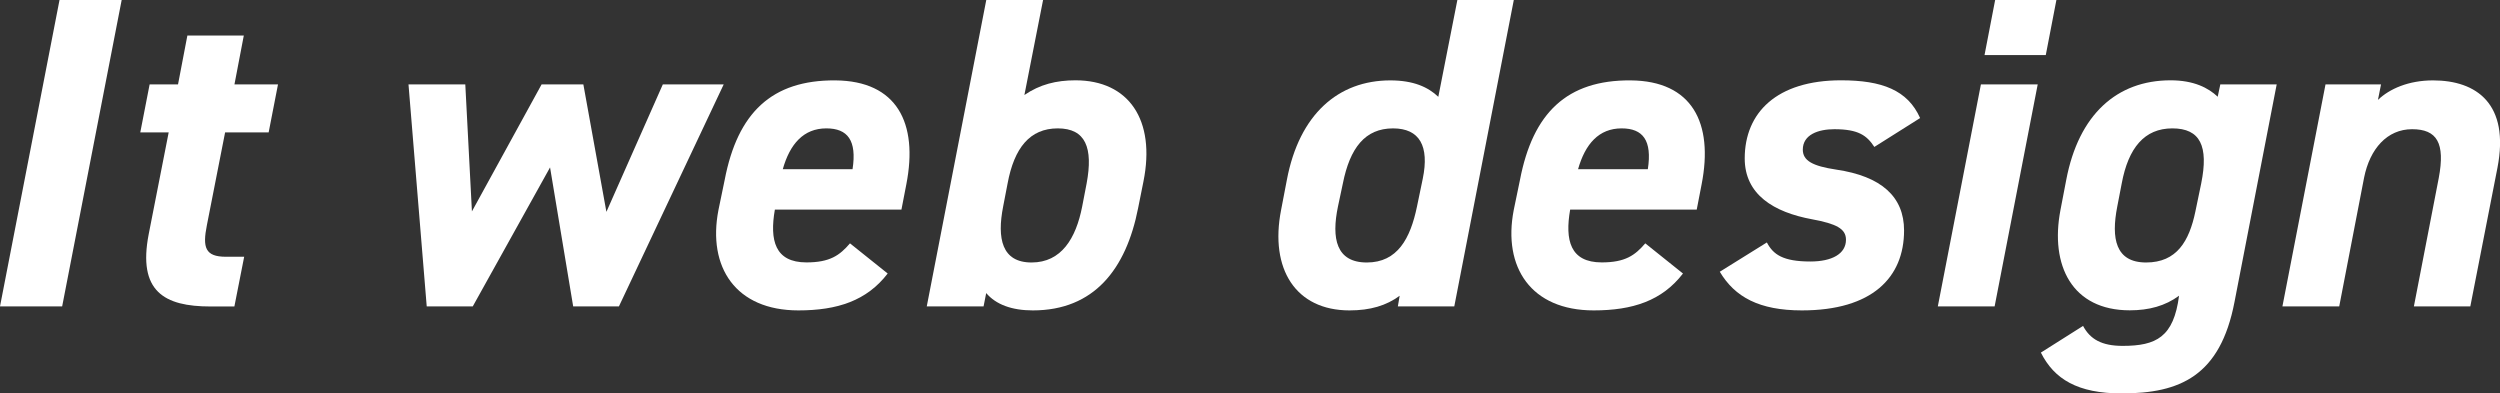 <?xml version="1.0" encoding="UTF-8"?>
<svg id="_レイヤー_2" data-name="レイヤー 2" xmlns="http://www.w3.org/2000/svg" viewBox="0 0 331.83 52.23">
  <rect x="0" y="0" width="331.83" height="52.23" fill="#333333" stroke="none"/>
  <defs>
    <style>
      .cls-1 {
        fill: #fff;
      }
    </style>
  </defs>
  <g id="_レイヤー_1-2" data-name="レイヤー 1">
    <g>
      <path class="cls-1" d="M8.25,40.67H0L7.9,0h8.25l-7.9,40.67Z"/>
      <path class="cls-1" d="M19.86,11.2h3.77l1.24-6.48h7.49l-1.24,6.48h5.78l-1.24,6.37h-5.78l-2.42,12.32c-.59,2.95-.24,4.19,2.53,4.19h2.42l-1.3,6.6h-3.18c-6.13,0-9.67-2-8.19-9.61l2.65-13.5h-3.77l1.24-6.37Z"/>
      <path class="cls-1" d="M62.77,40.67h-6.13l-2.42-29.47h7.54l.88,16.86,9.25-16.86h5.54l3.06,16.92,7.49-16.92h8.08l-13.91,29.47h-6.07l-3.07-18.45-10.26,18.45Z"/>
      <path class="cls-1" d="M117.82,36.31c-2.77,3.6-6.66,4.89-11.85,4.89-8.31,0-12.08-5.72-10.61-13.32l.83-4.01c1.71-8.9,6.25-13.26,14.68-13.2,8.19.06,11.02,5.66,9.43,13.79l-.65,3.36h-16.8c-.71,4.07,0,7.01,4.19,7.01,3.12,0,4.42-.94,5.78-2.53l5.01,4.01ZM103.91,22.46h9.25c.59-3.83-.65-5.42-3.48-5.42-3.01,0-4.83,2.06-5.78,5.42Z"/>
      <path class="cls-1" d="M135.97,12.61c2.06-1.41,4.24-1.95,6.78-1.95,7.07,0,10.67,5.25,9.02,13.44l-.71,3.54c-1.59,8.08-5.84,13.56-13.97,13.56-2.77,0-4.89-.77-6.19-2.3l-.35,1.77h-7.54L130.91,0h7.54l-2.48,12.61ZM143.64,27.41l.59-3.06c.88-4.72-.12-7.31-3.83-7.31s-5.78,2.59-6.66,7.31l-.59,3.06c-.83,4.24-.18,7.43,3.77,7.43s5.89-3.18,6.72-7.43Z"/>
      <path class="cls-1" d="M193.44,0h7.49l-7.9,40.67h-7.49l.24-1.41c-1.77,1.3-3.89,1.94-6.66,1.94-7.13,0-10.61-5.48-9.08-13.32l.77-4.01c1.65-8.72,6.84-13.2,13.73-13.2,3.06,0,5.01.88,6.37,2.18l2.53-12.85ZM188.08,27.41l.77-3.71c.88-4.3-.41-6.66-3.95-6.66-3.71,0-5.72,2.59-6.66,7.31l-.65,3.06c-.88,4.24-.24,7.43,3.83,7.43s5.78-3.18,6.66-7.43Z"/>
      <path class="cls-1" d="M223.38,36.31c-2.77,3.6-6.66,4.89-11.85,4.89-8.31,0-12.08-5.72-10.61-13.32l.83-4.01c1.71-8.9,6.25-13.26,14.68-13.2,8.19.06,11.02,5.66,9.43,13.79l-.65,3.36h-16.8c-.71,4.07,0,7.01,4.19,7.01,3.12,0,4.42-.94,5.78-2.53l5.01,4.01ZM209.47,22.46h9.25c.59-3.83-.65-5.42-3.48-5.42-3.01,0-4.83,2.06-5.78,5.42Z"/>
      <path class="cls-1" d="M248.79,19.51c-1-1.53-2.12-2.36-5.31-2.36-2.12,0-4.19.71-4.19,2.71,0,1.47,1.3,2.18,4.42,2.65,6.01.88,9.02,3.6,9.02,8.08,0,6.25-4.24,10.61-13.56,10.61-5.66,0-8.9-1.77-10.9-5.13l6.25-3.89c.83,1.59,2.12,2.53,5.78,2.53,2.83,0,4.72-1,4.72-2.89,0-1.47-1.3-2.12-4.48-2.71-5.13-.94-8.96-3.3-8.96-8.08,0-6.07,4.24-10.37,12.79-10.37,5.42,0,8.84,1.3,10.49,5.01l-6.07,3.83Z"/>
      <path class="cls-1" d="M262.93,11.2h7.54l-5.72,29.47h-7.54l5.72-29.47ZM264.82,0h8.13l-1.41,7.31h-8.13l1.41-7.31Z"/>
      <path class="cls-1" d="M294.7,11.2h7.49l-5.6,28.88c-1.89,9.84-7.25,12.14-14.97,12.14-5.84,0-8.96-1.89-10.73-5.42l5.6-3.54c.94,1.77,2.48,2.65,5.25,2.65,4.48,0,6.78-1.18,7.49-6.66-1.83,1.36-4.01,1.94-6.54,1.94-7.66,0-10.61-5.95-9.2-13.32l.77-4.01c1.65-8.66,6.72-13.2,13.85-13.2,3.07,0,5.01,1,6.25,2.18l.35-1.65ZM291.4,28.06l.77-3.71c1-4.95-.12-7.31-3.83-7.31s-5.84,2.59-6.72,7.31l-.59,3.06c-.83,4.24-.24,7.43,3.83,7.43s5.72-2.83,6.54-6.78Z"/>
      <path class="cls-1" d="M308.67,11.2h7.37l-.41,2.06c1.53-1.47,4.07-2.59,7.31-2.59,5.78,0,10.2,3.12,8.55,11.61l-3.6,18.39h-7.49l3.3-17.04c.88-4.66-.24-6.48-3.54-6.48s-5.6,2.59-6.37,6.43l-3.3,17.09h-7.54l5.72-29.47Z"/>
    </g>
  </g>
</svg>